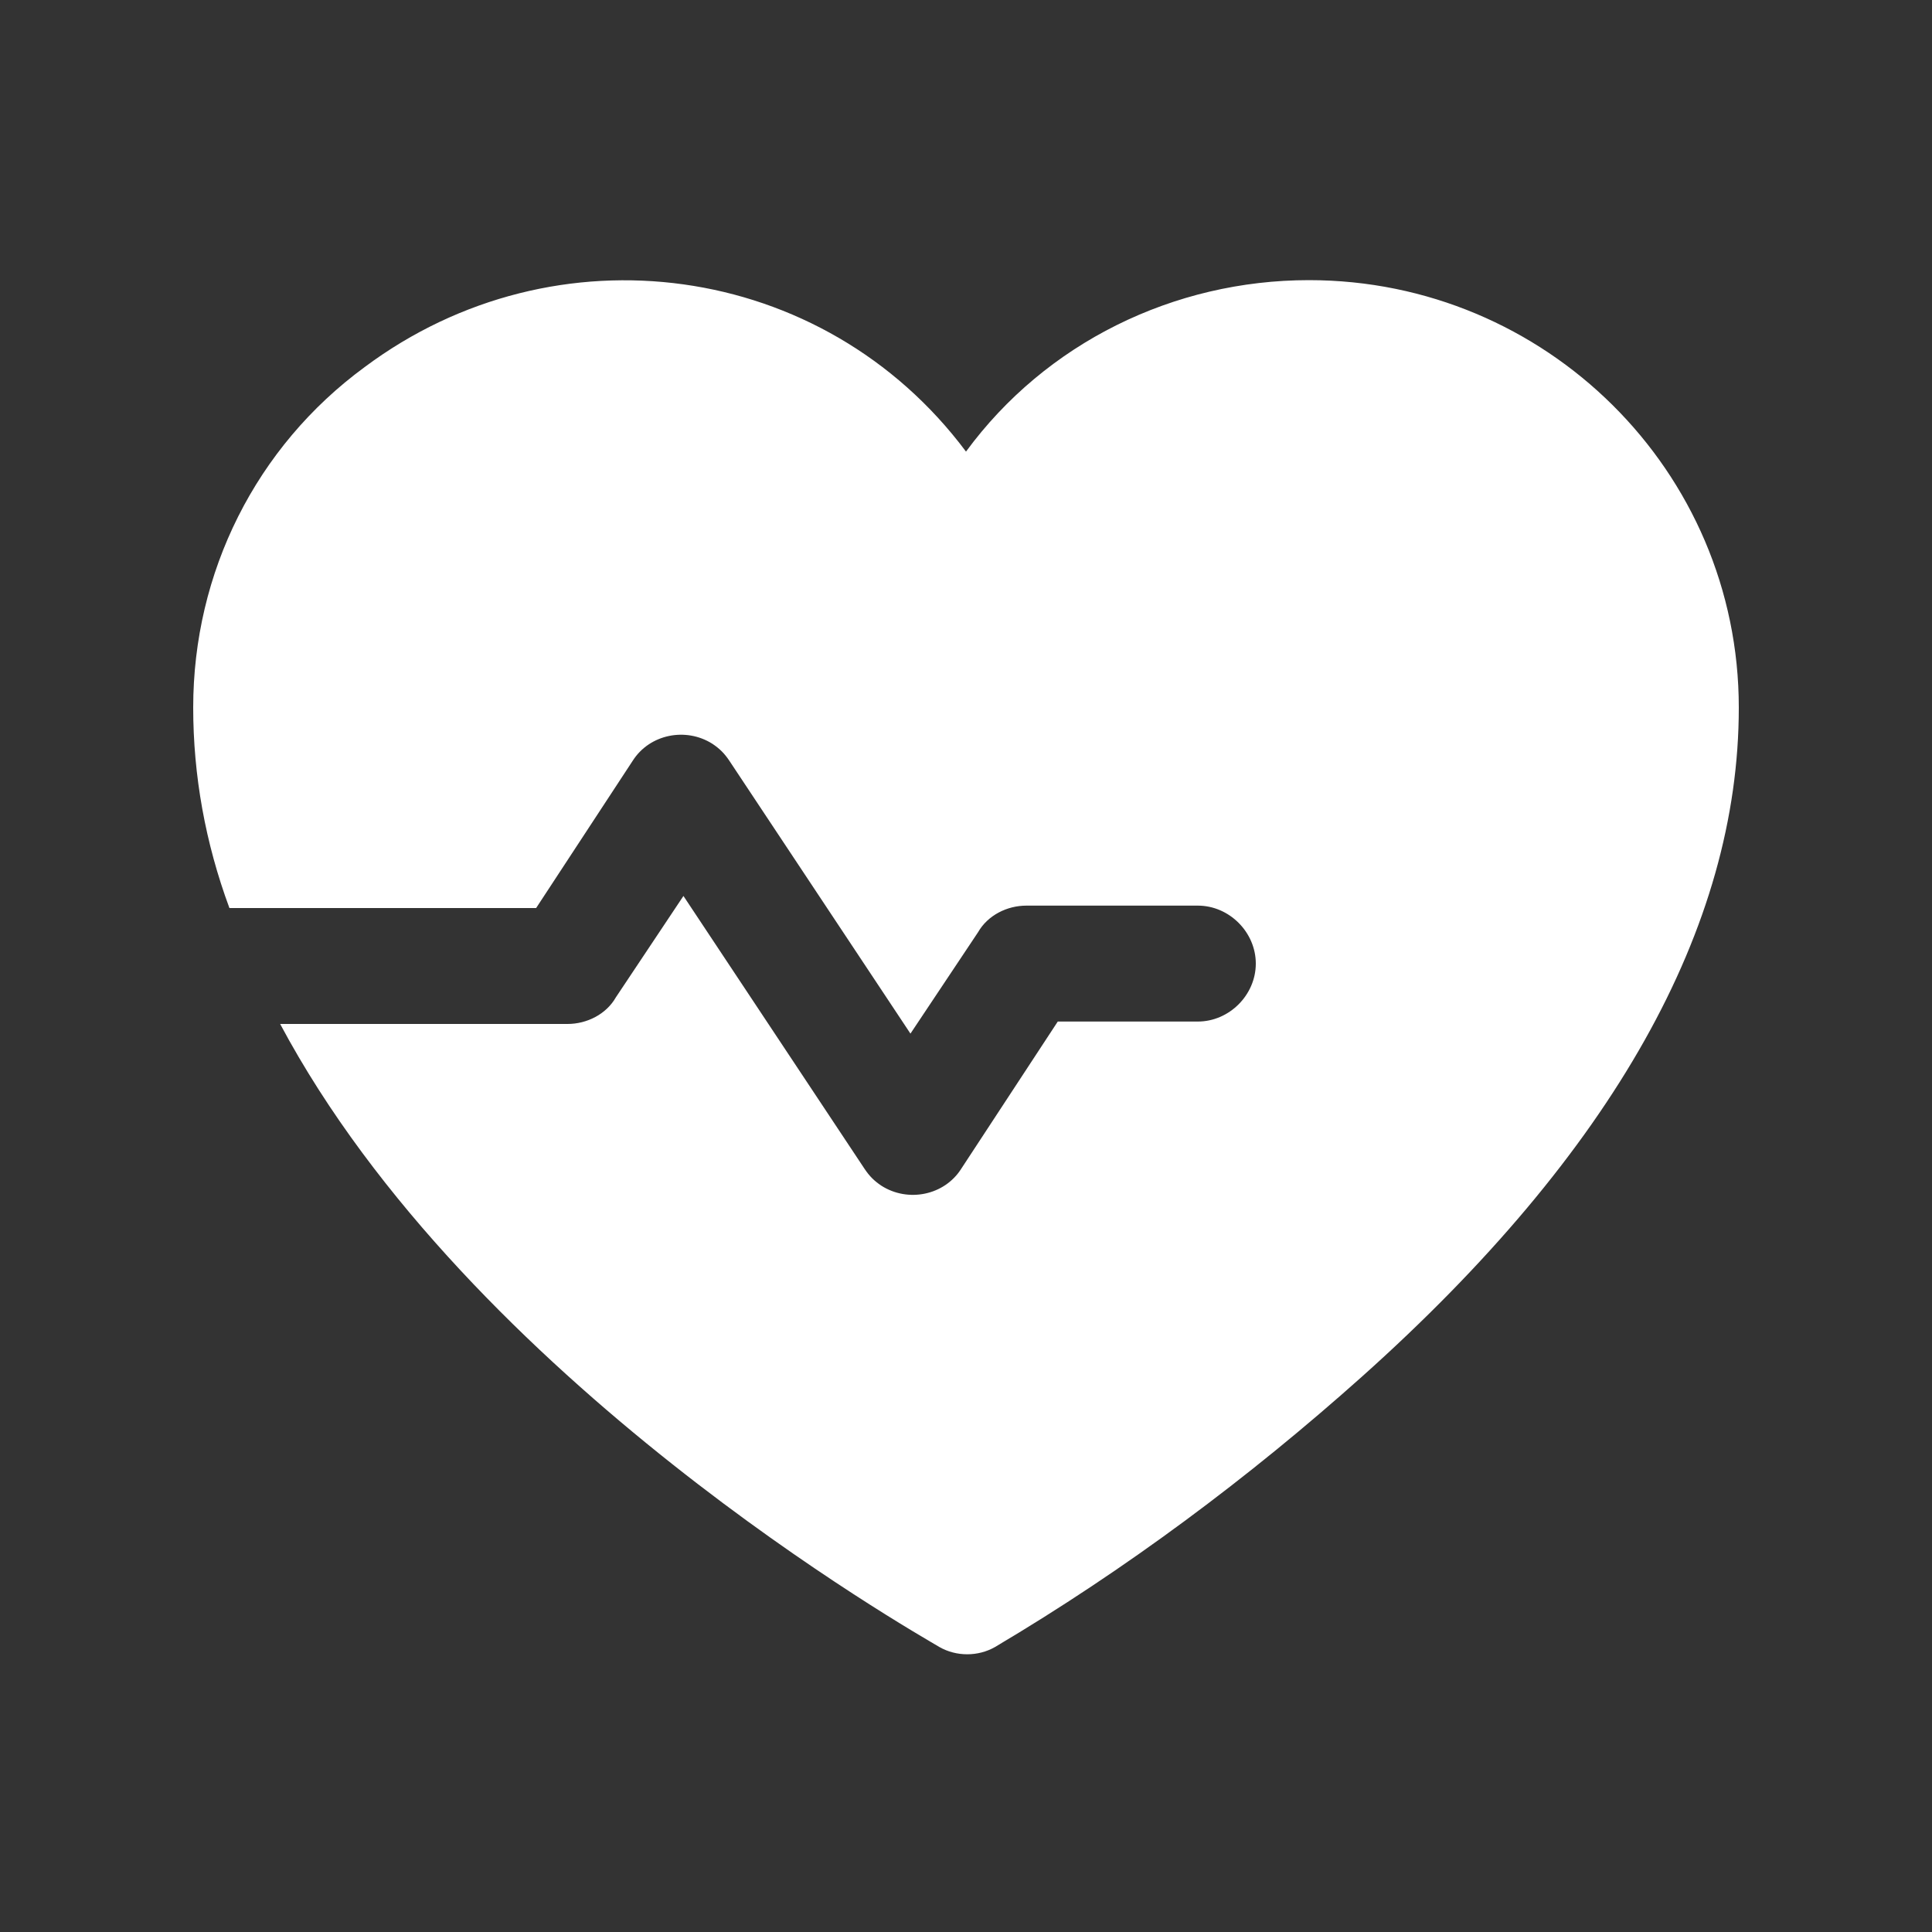 <?xml version="1.0" encoding="utf-8"?>
<!-- Generator: Adobe Illustrator 23.0.2, SVG Export Plug-In . SVG Version: 6.00 Build 0)  -->
<svg version="1.1" id="Layer_1" xmlns="http://www.w3.org/2000/svg" xmlns:xlink="http://www.w3.org/1999/xlink" x="0px" y="0px"
	 viewBox="0 0 80 80" style="enable-background:new 0 0 80 80;" xml:space="preserve">
<rect x="0" y="0" width="80" height="80" fill="#333333" stroke="none"/>
<style type="text/css">
	.st0{fill:none;}
	.st1{fill:#FFFFFF;}
</style>
<rect x="-88" y="-88" class="st0" width="256" height="256"/>
<path class="st1" d="M54.2,11.6c-5.6,0-10.9,2.6-14.2,7.1c-5.9-7.9-17-9.4-24.9-3.5C10.6,18.5,8,23.7,8,29.3c0,2.8,0.5,5.6,1.5,8.3
	h12.7l4-6.1c0.7-1.1,2.2-1.4,3.3-0.7c0.3,0.2,0.5,0.4,0.7,0.7l7.5,11.3l2.8-4.2c0.4-0.7,1.2-1.1,2-1.1h7.1c1.3,0,2.4,1.1,2.4,2.4
	s-1.1,2.4-2.4,2.4h-5.8l-4,6.1c-0.7,1.1-2.2,1.4-3.3,0.7c-0.3-0.2-0.5-0.4-0.7-0.7l-7.5-11.3l-2.8,4.2c-0.4,0.7-1.2,1.1-2,1.1H11.6
	c7.9,14.8,26.3,25.2,27.3,25.8c0.7,0.4,1.6,0.4,2.3,0C46.6,65,51.7,61.2,56.4,57C66.8,47.7,72,38.4,72,29.3
	C72,19.5,64,11.6,54.2,11.6z"/>
</svg>
